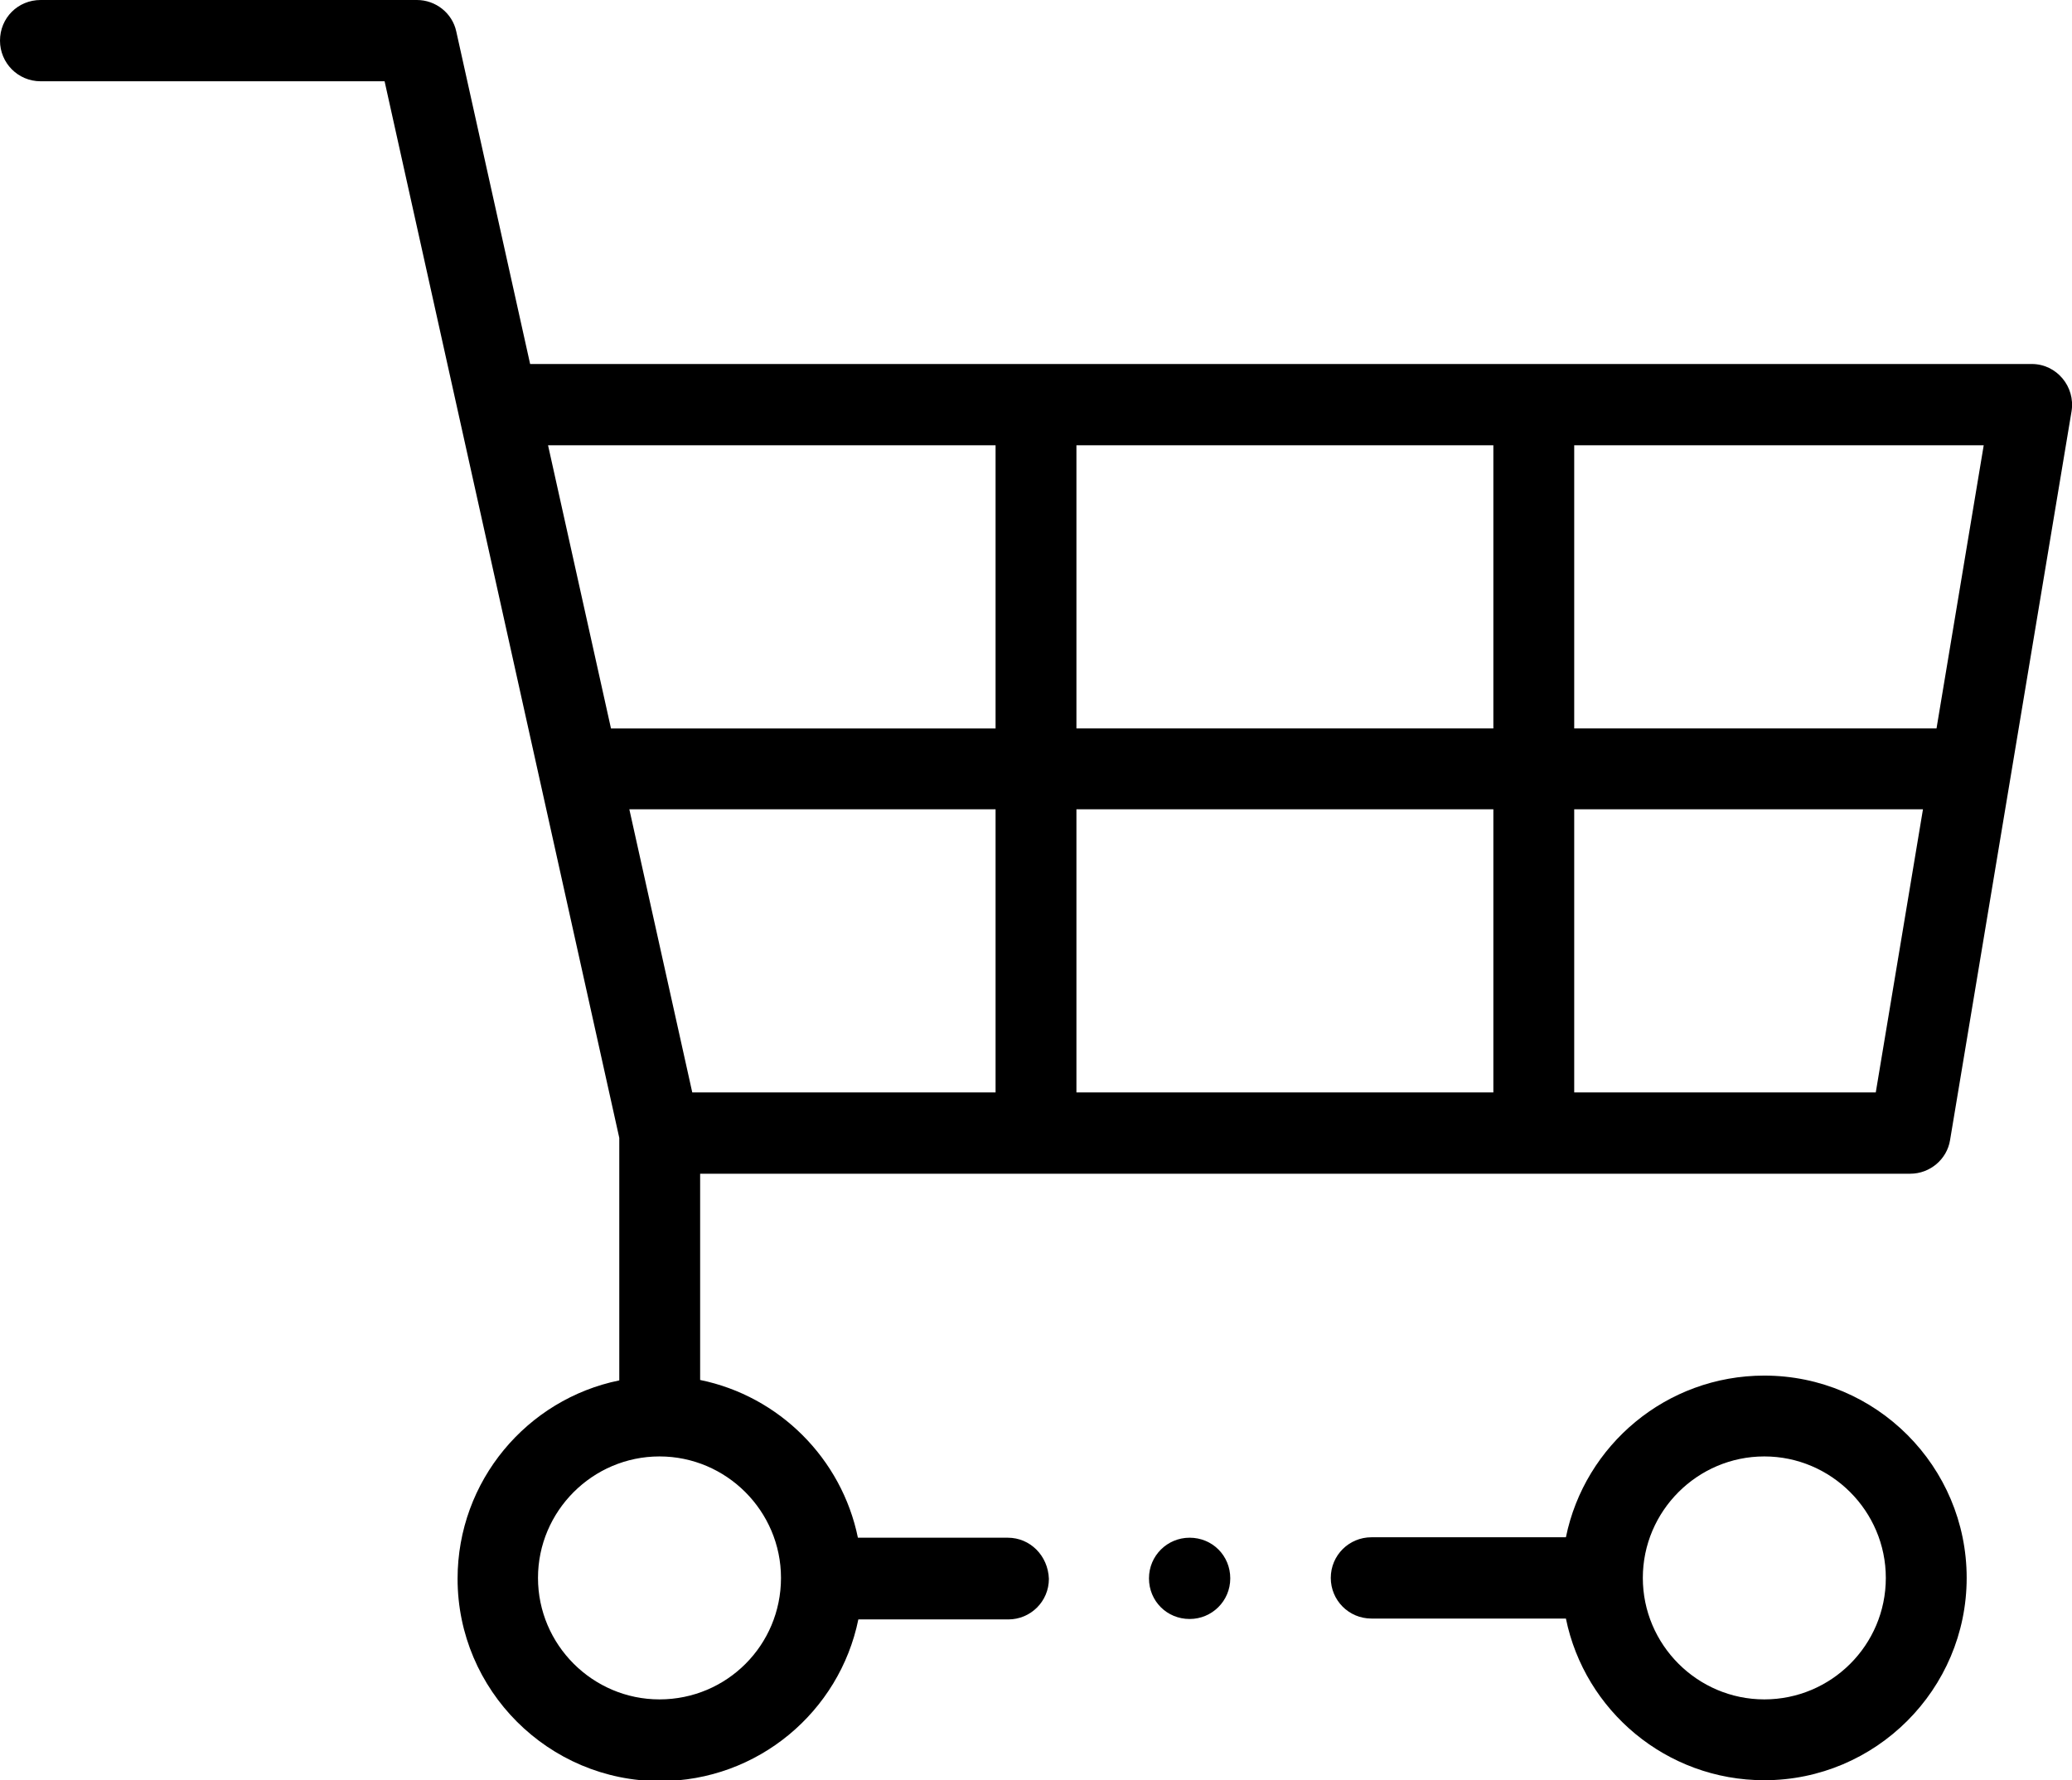 <?xml version="1.0" encoding="utf-8"?>
<!-- Generator: Adobe Illustrator 25.2.0, SVG Export Plug-In . SVG Version: 6.00 Build 0)  -->
<svg version="1.1" id="Layer_1" xmlns="http://www.w3.org/2000/svg" xmlns:xlink="http://www.w3.org/1999/xlink" x="0px" y="0px"
	 viewBox="0 0 47.41 40.74" style="enable-background:new 0 0 47.41 40.74;" xml:space="preserve">
<g>
	<path d="M23.06,35.19h-3.43c-0.37-1.81-1.8-3.24-3.61-3.61v-4.72h27.69c0.45,0,0.84-0.33,0.91-0.77L47.4,9.41
		c0.09-0.56-0.34-1.08-0.91-1.08H12.13l-1.69-7.61C10.35,0.3,9.97,0,9.54,0H0.93C0.41,0,0,0.41,0,0.93c0,0.51,0.41,0.93,0.93,0.93
		h7.87c0.52,2.35,5.22,23.5,5.37,24.18v5.55c-2.11,0.43-3.7,2.3-3.7,4.54c0,2.55,2.08,4.63,4.63,4.63c2.24,0,4.11-1.59,4.54-3.7
		h3.43c0.51,0,0.93-0.41,0.93-0.93C23.98,35.6,23.57,35.19,23.06,35.19z M22.78,25h-6.94l-1.44-6.48h8.38V25z M36.02,10.19h9.37
		l-1.08,6.48h-8.29V10.19z M36.02,18.52H44L42.92,25h-6.9V18.52z M24.63,10.19h9.54v6.48h-9.54V10.19z M24.63,18.52h9.54V25h-9.54
		V18.52z M13.98,16.67l-1.44-6.48h10.24v6.48H13.98z M15.09,38.89c-1.53,0-2.78-1.25-2.78-2.78c0-1.53,1.25-2.78,2.78-2.78
		c1.53,0,2.78,1.25,2.78,2.78C17.87,37.65,16.63,38.89,15.09,38.89z"/>
	<path d="M40.37,31.48c-2.24,0-4.11,1.59-4.54,3.7h-4.45c-0.51,0-0.93,0.41-0.93,0.93c0,0.51,0.41,0.93,0.93,0.93h4.45
		c0.43,2.11,2.3,3.7,4.54,3.7c2.55,0,4.63-2.08,4.63-4.63S42.93,31.48,40.37,31.48z M40.37,38.89c-1.53,0-2.78-1.25-2.78-2.78
		c0-1.53,1.25-2.78,2.78-2.78c1.53,0,2.78,1.25,2.78,2.78C43.15,37.65,41.9,38.89,40.37,38.89z"/>
	<path d="M27.22,35.19c-0.51,0-0.93,0.41-0.93,0.93s0.41,0.93,0.93,0.93c0.51,0,0.93-0.41,0.93-0.93S27.74,35.19,27.22,35.19z"/>
</g>
</svg>
